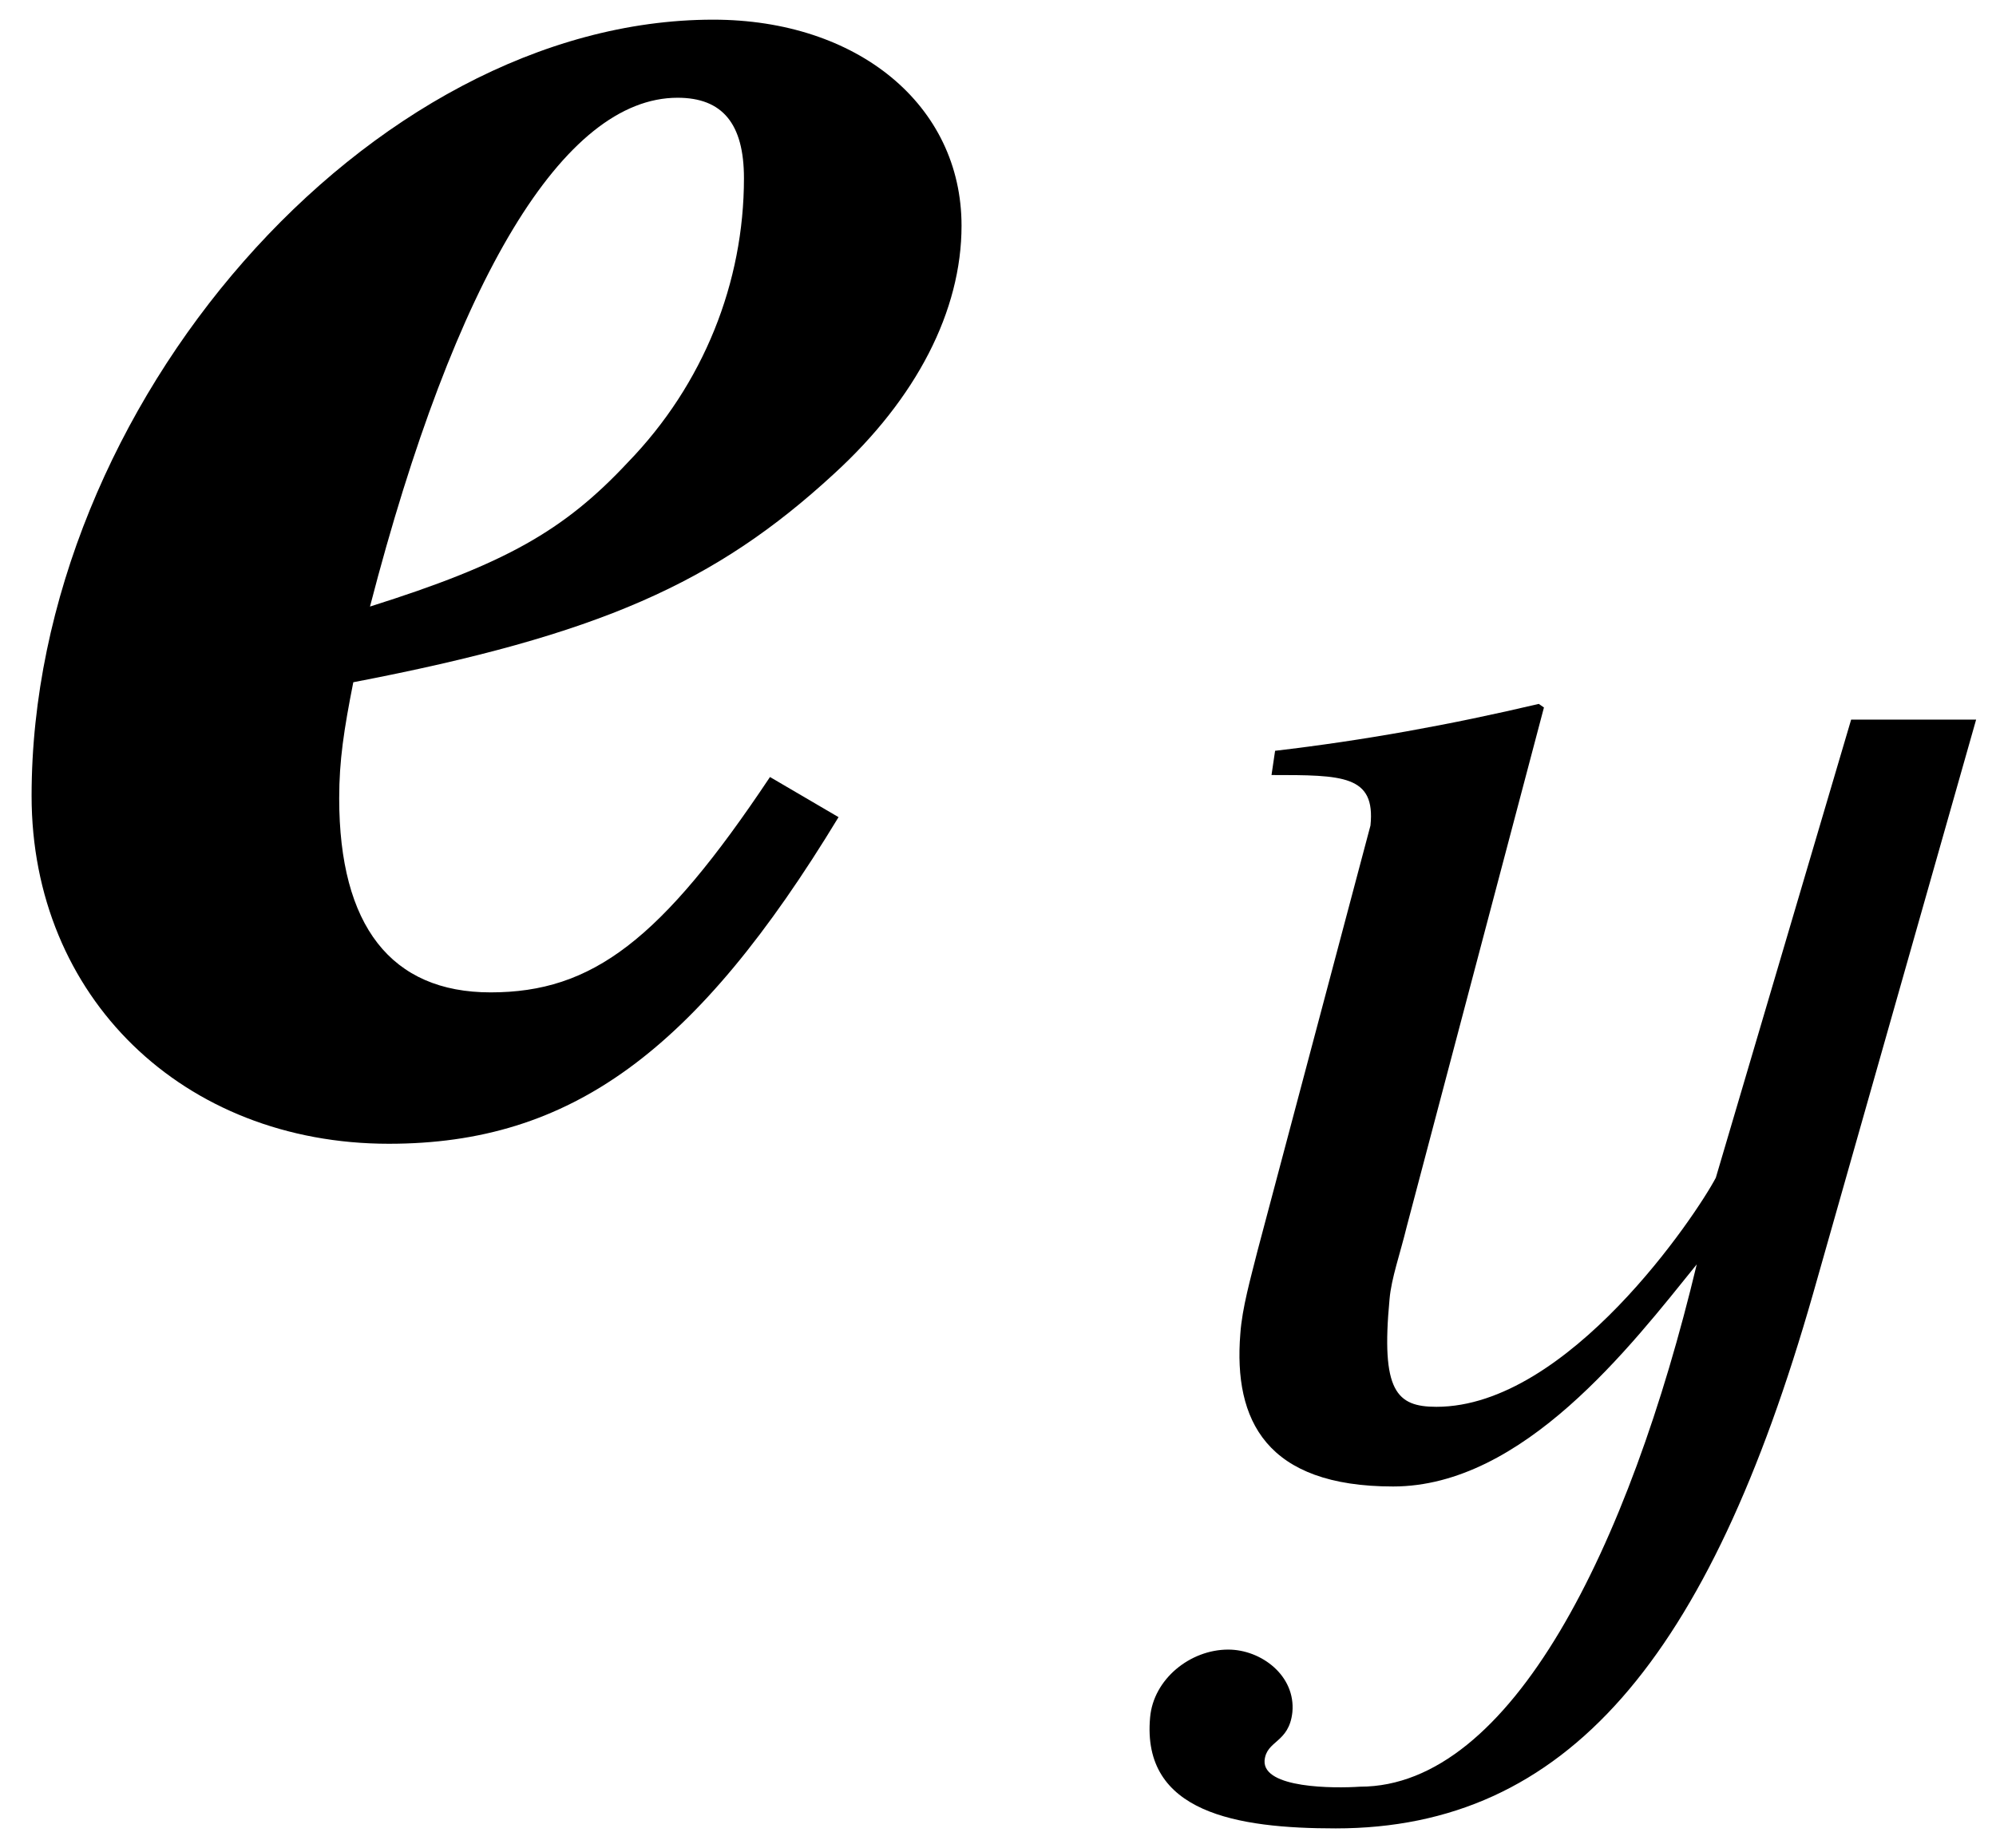 <?xml version='1.0' encoding='UTF-8'?>
<!-- This file was generated by dvisvgm 2.11.1 -->
<svg version='1.1' xmlns='http://www.w3.org/2000/svg' xmlns:xlink='http://www.w3.org/1999/xlink' width='10.045pt' height='9.303pt' viewBox='51.673 63.47 10.045 9.303'>
<defs>
<path id='g1-101' d='M4.121-1.489L3.776-1.691C3.228-.869 2.882-.607 2.37-.607C1.87-.607 1.608-.941 1.608-1.584C1.608-1.775 1.632-1.93 1.679-2.168C2.918-2.406 3.502-2.668 4.097-3.216C4.514-3.597 4.74-4.038 4.74-4.466C4.74-5.074 4.216-5.503 3.49-5.503C1.763-5.503 .06-3.561 .06-1.596C.06-.584 .822 .155 1.858 .155C2.775 .155 3.406-.31 4.121-1.489ZM3.645-4.705C3.645-4.181 3.442-3.668 3.061-3.275C2.739-2.93 2.442-2.763 1.763-2.549C2.192-4.204 2.739-5.11 3.311-5.11C3.537-5.11 3.645-4.979 3.645-4.705Z'/>
<path id='g4-50' d='M1.083-3.24L.515-1.101C.48-.961 .437-.812 .428-.681C.393-.245 .559 .087 1.197 .087C1.852 .087 2.393-.62 2.725-1.031C2.384 .393 1.791 1.598 1.031 1.598C.9 1.607 .542 1.607 .55 1.467C.559 1.363 .673 1.38 .69 1.223C.707 1.039 .533 .908 .367 .908C.175 .908-.009 1.057-.026 1.249C-.07 1.729 .411 1.808 .908 1.808C2.07 1.808 2.786 .952 3.31-.882L4.131-3.773H3.502L2.821-1.467C2.725-1.284 2.079-.314 1.415-.314C1.214-.314 1.135-.393 1.179-.856C1.188-.961 1.232-1.083 1.266-1.223L1.956-3.834L1.93-3.852C1.485-3.747 1.048-3.668 .603-3.616L.585-3.494C.943-3.494 1.109-3.494 1.083-3.24Z'/>
</defs>
<g id='page1'>
<use x='51.772' y='69.072' xlink:href='#g1-101'/>
<use x='57.487' y='70.865' xlink:href='#g4-50'/>
</g>
</svg>